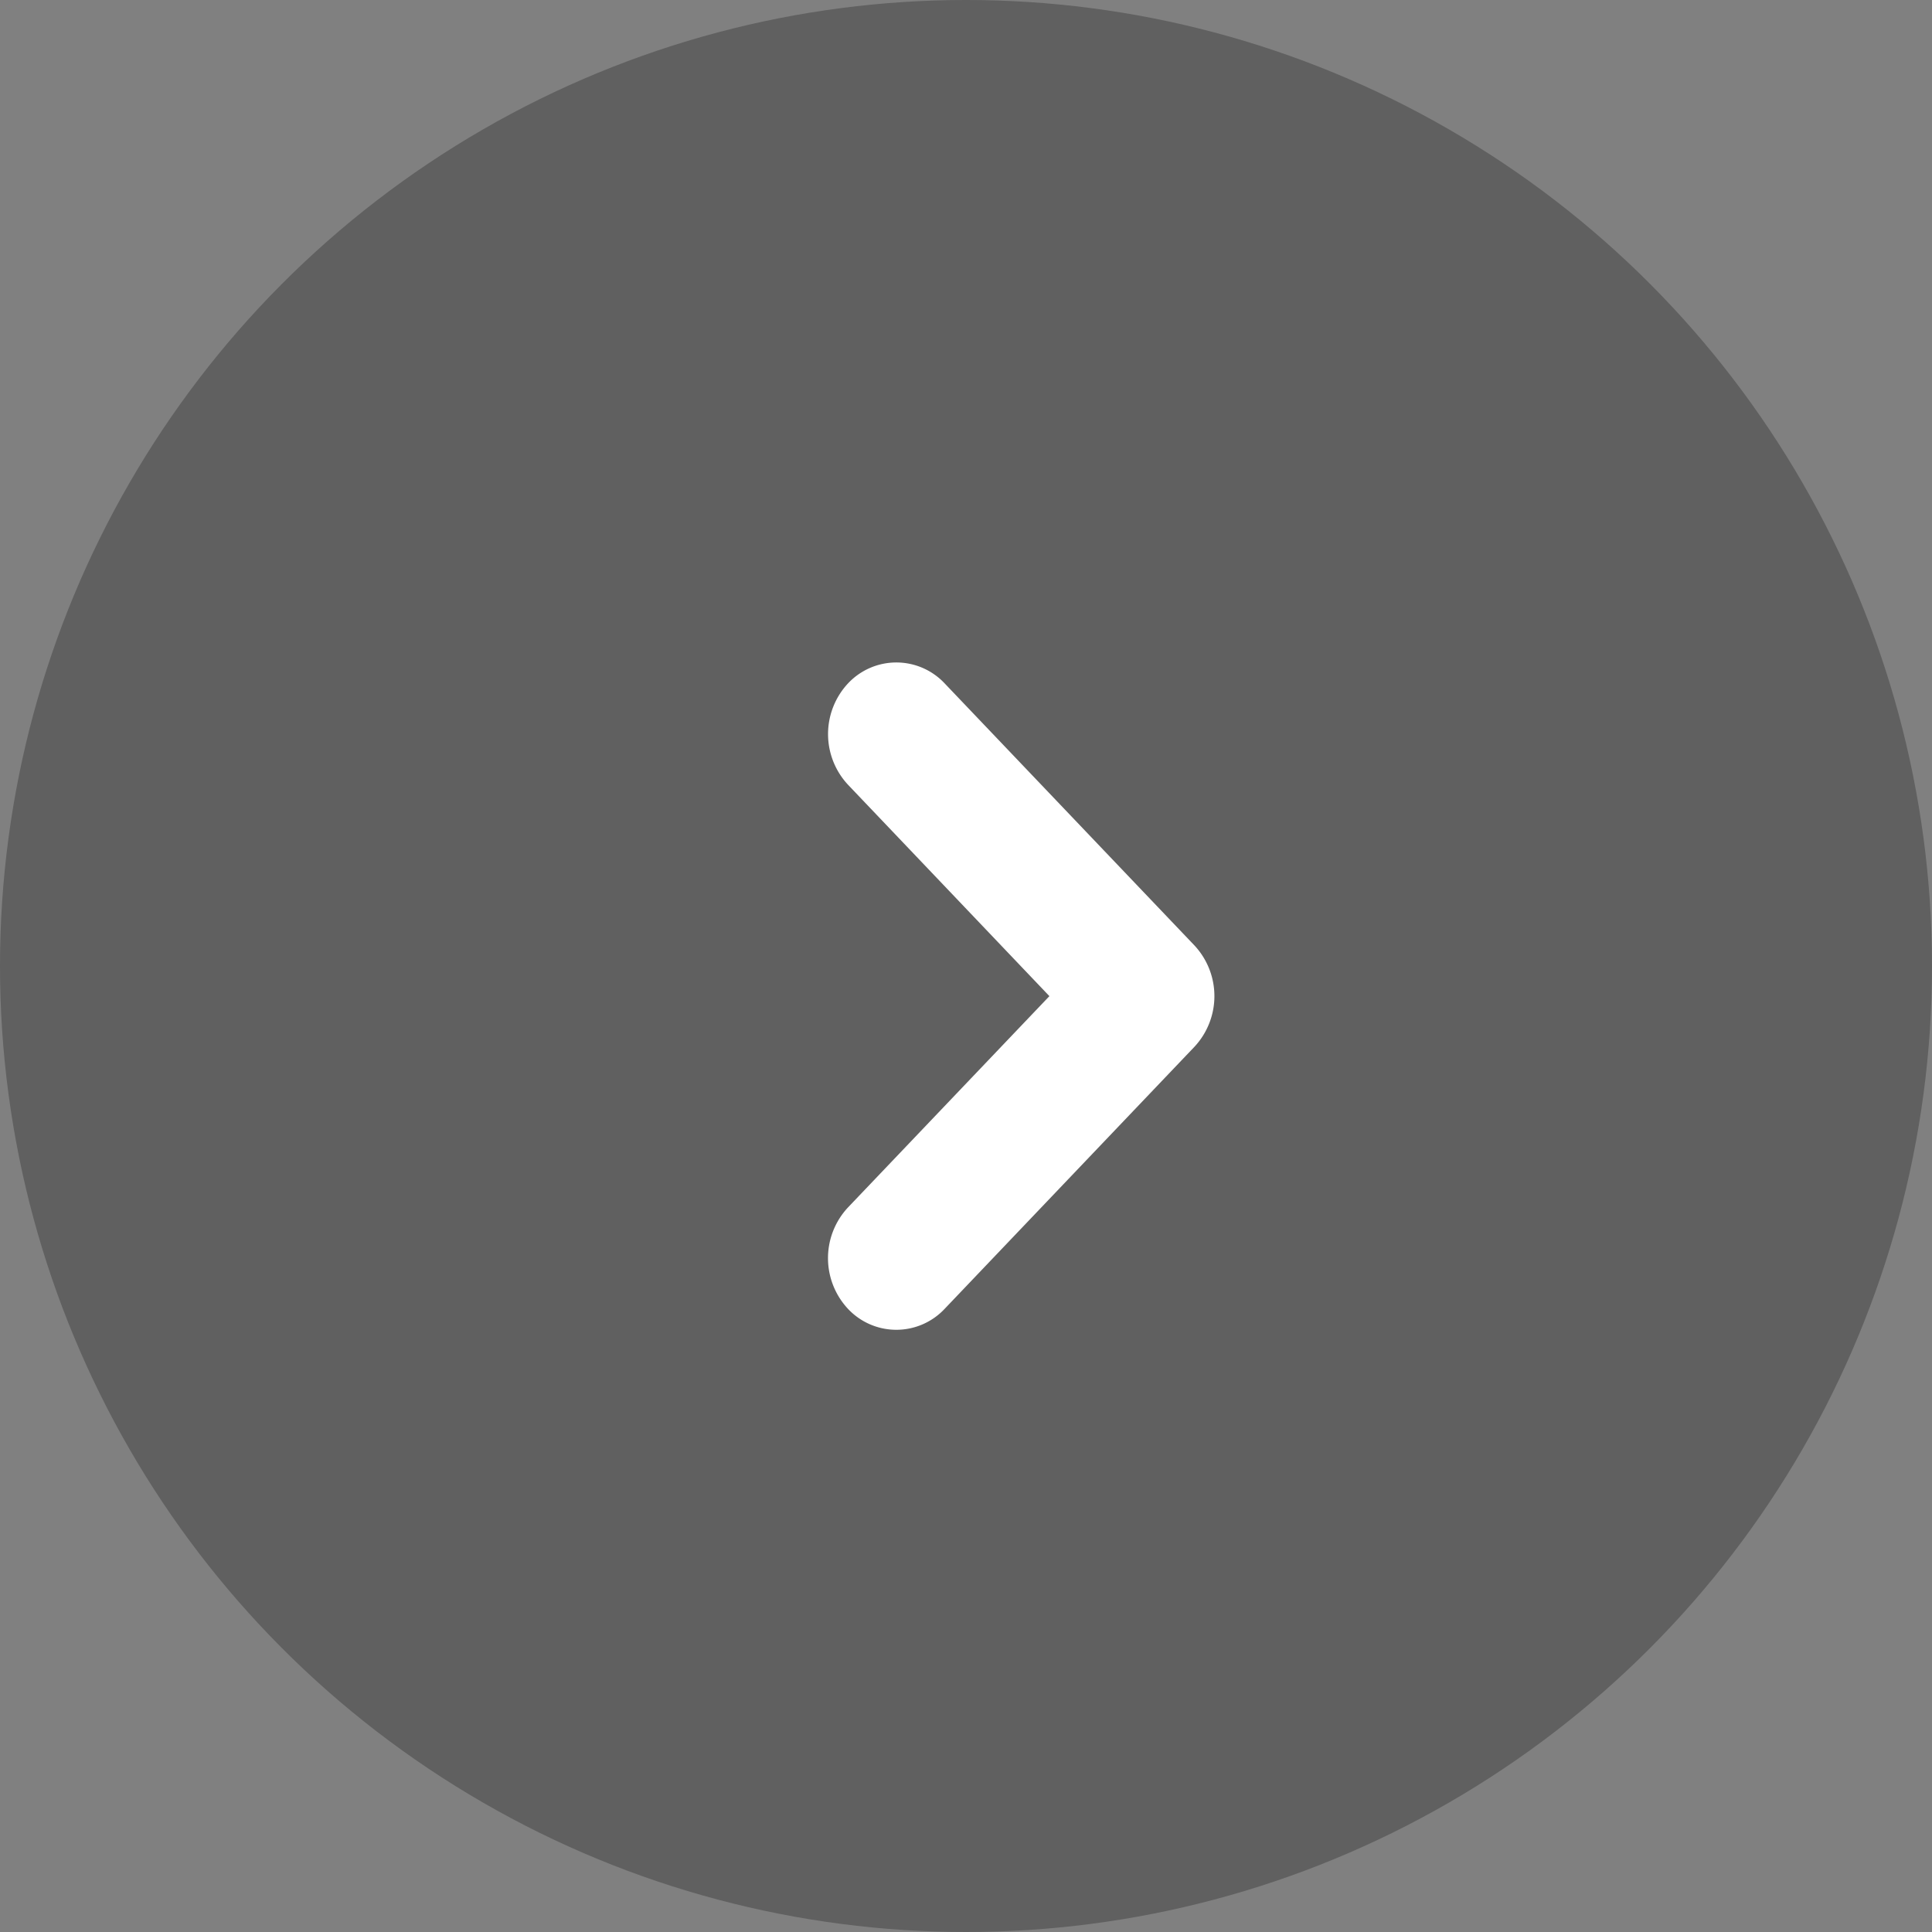 <svg width="35" height="35" fill="none" xmlns="http://www.w3.org/2000/svg"><rect width="100%" height="100%" fill="#808080" stroke="none"/><circle cx="17.5" cy="17.5" r="17.5" fill="#000" fill-opacity=".25"/><path d="M15.362 21.874a1.346 1.346 0 000 1.837 1.2 1.2 0 001.751 0l4.525-4.747a1.346 1.346 0 000-1.837l-4.525-4.747a1.2 1.2 0 00-1.75 0 1.346 1.346 0 000 1.837l3.648 3.829-3.649 3.828z" fill="#fff"/></svg>
